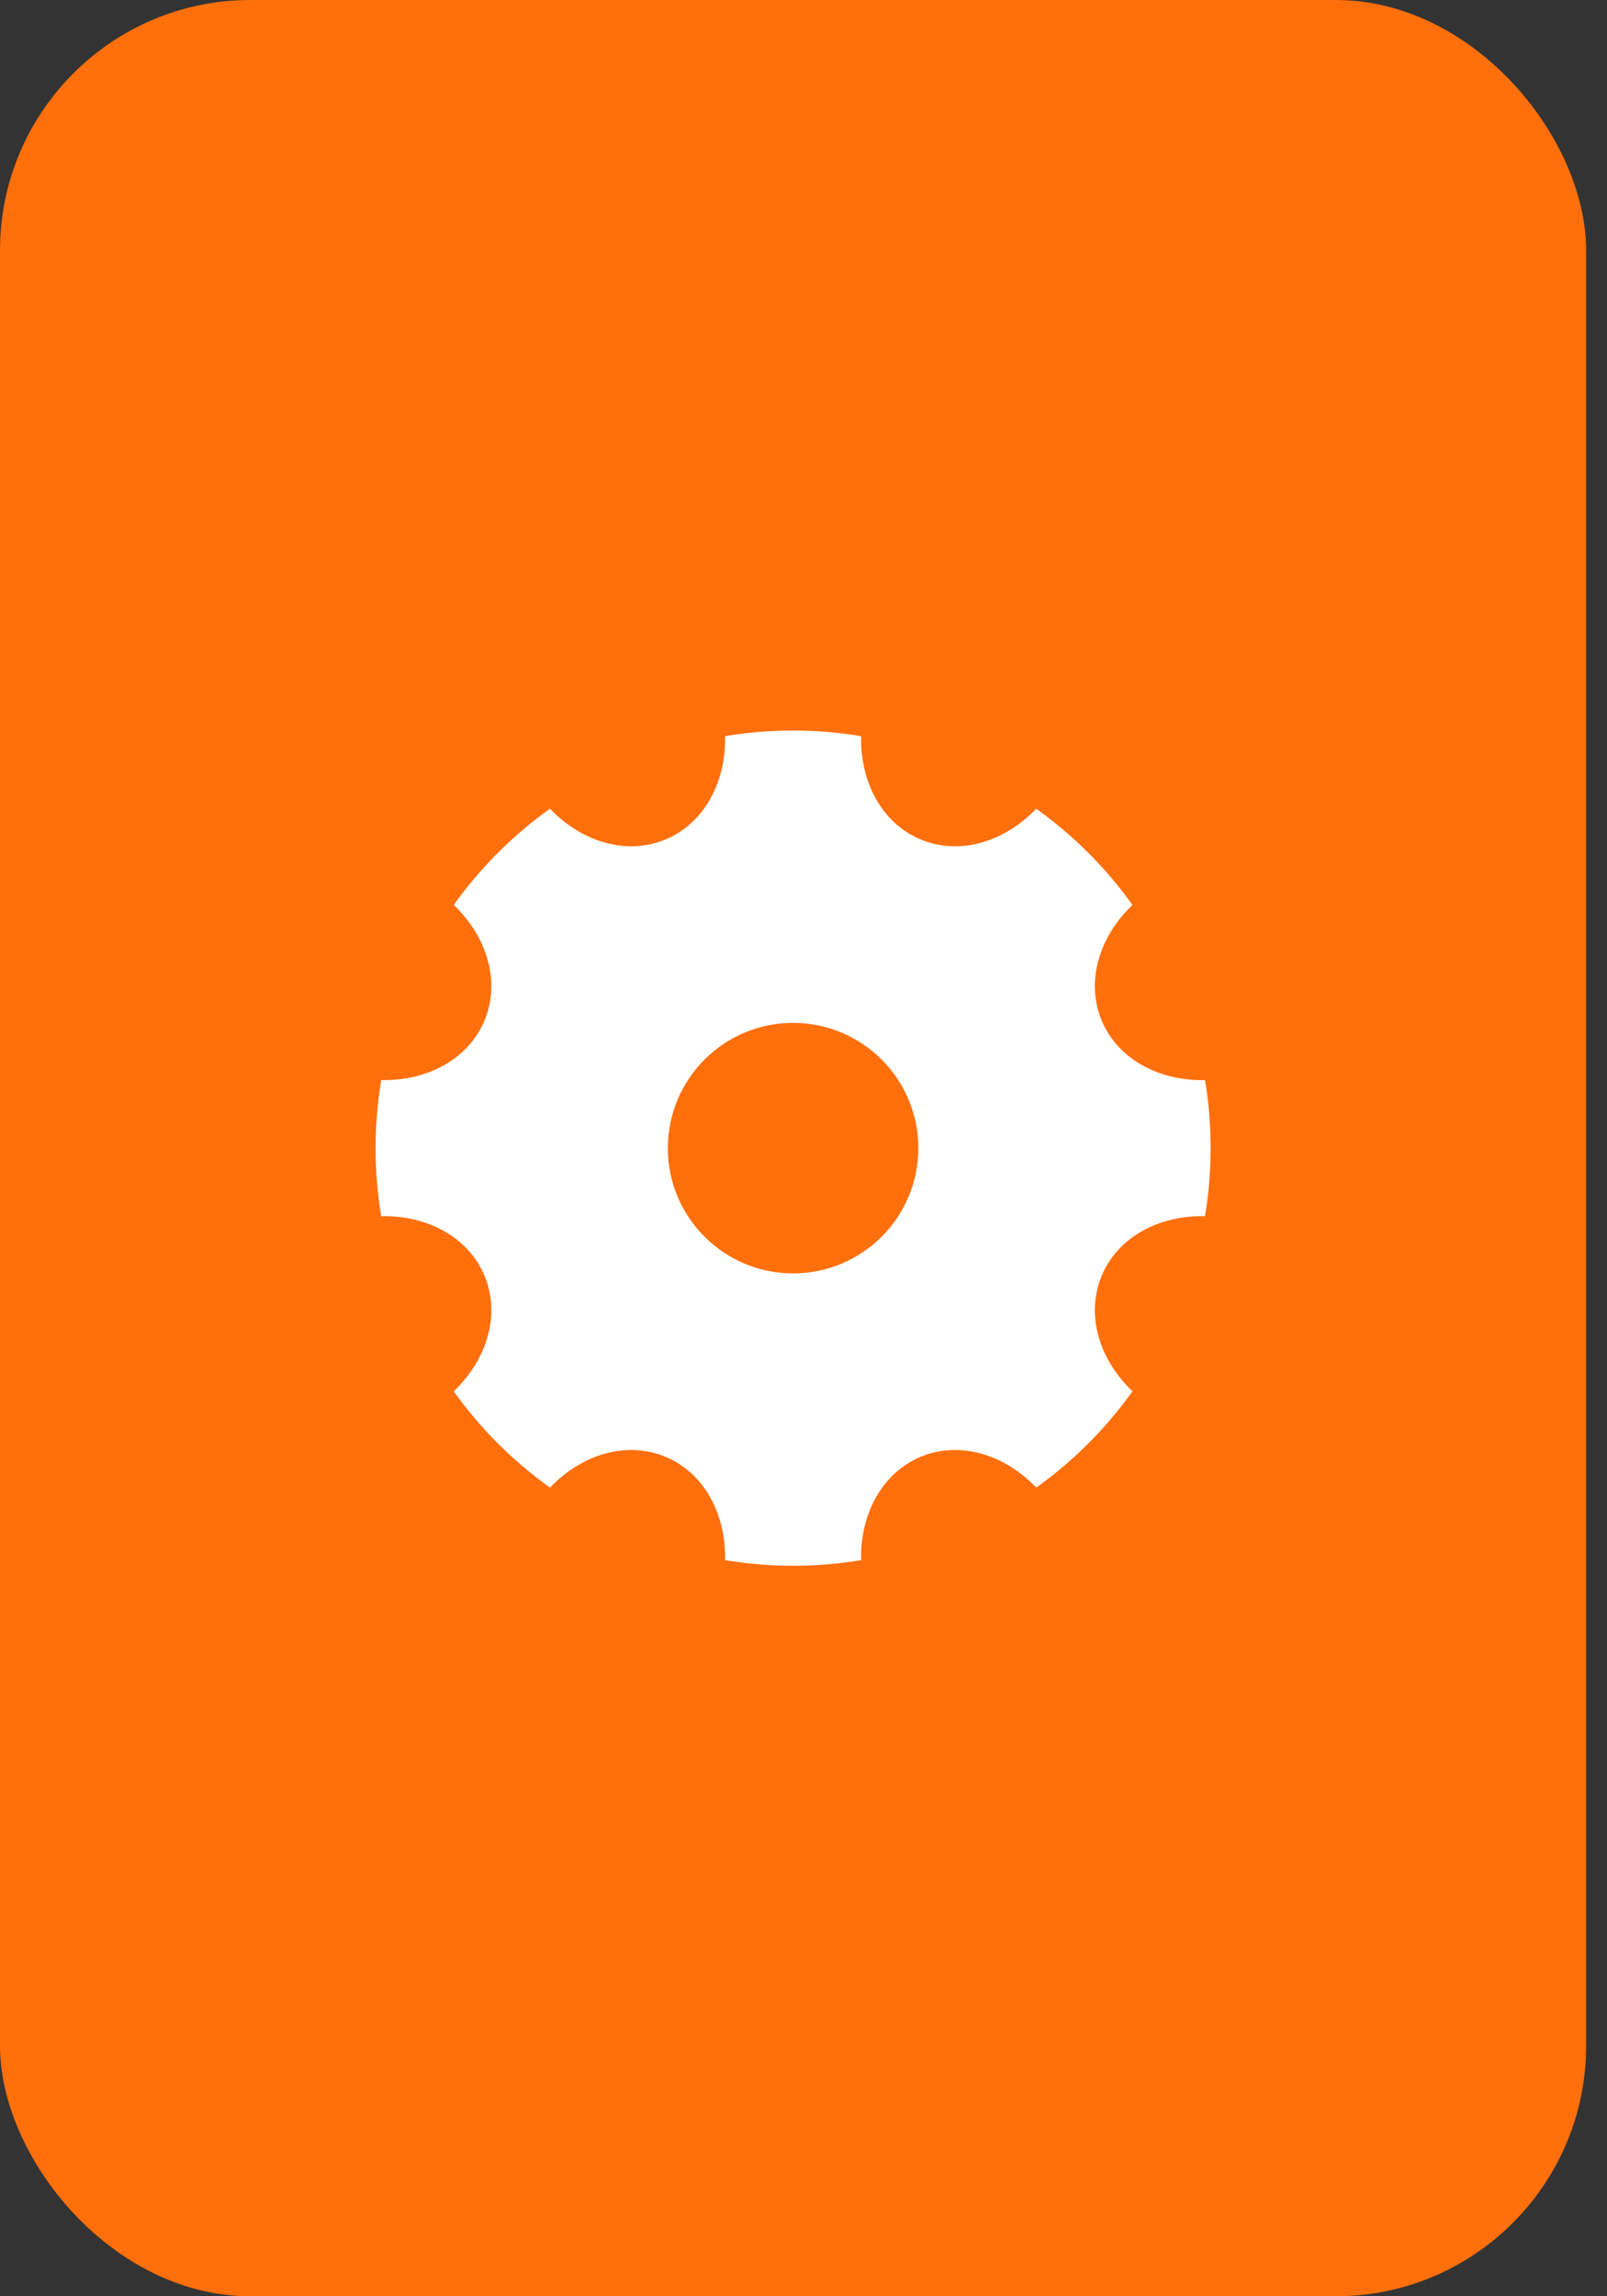 <svg width="42" height="60" viewBox="0 0 42 60" fill="none" xmlns="http://www.w3.org/2000/svg">
<rect x="0" y="0" width="42" height="60" fill="#333333" stroke="none"/>
<rect width="41.455" height="60" rx="6.545" fill="#FF6F0C"/>
<path d="M9.963 31.779C9.764 30.584 9.771 29.383 9.964 28.221C11.165 28.25 12.245 27.674 12.665 26.66C13.085 25.647 12.729 24.475 11.859 23.646C12.543 22.689 13.388 21.835 14.374 21.13C15.202 22 16.374 22.357 17.388 21.937C18.402 21.517 18.979 20.436 18.949 19.235C20.145 19.036 21.346 19.043 22.507 19.236C22.478 20.437 23.054 21.517 24.068 21.937C25.082 22.357 26.253 22.001 27.082 21.131C28.04 21.815 28.893 22.66 29.598 23.646C28.728 24.474 28.371 25.646 28.791 26.66C29.211 27.674 30.292 28.251 31.494 28.221C31.692 29.417 31.686 30.618 31.493 31.779C30.291 31.75 29.211 32.326 28.791 33.34C28.371 34.354 28.727 35.525 29.598 36.354C28.913 37.312 28.068 38.166 27.083 38.87C26.254 38 25.082 37.643 24.068 38.063C23.054 38.483 22.477 39.564 22.507 40.766C21.311 40.964 20.11 40.958 18.949 40.765C18.978 39.563 18.402 38.483 17.388 38.063C16.375 37.643 15.203 38 14.374 38.87C13.417 38.185 12.563 37.34 11.858 36.355C12.729 35.526 13.085 34.354 12.665 33.34C12.245 32.326 11.164 31.75 9.963 31.779ZM20.728 33.273C22.535 33.273 24.001 31.808 24.001 30C24.001 28.193 22.535 26.727 20.728 26.727C18.921 26.727 17.455 28.193 17.455 30C17.455 31.808 18.921 33.273 20.728 33.273Z" fill="white"/>
</svg>
